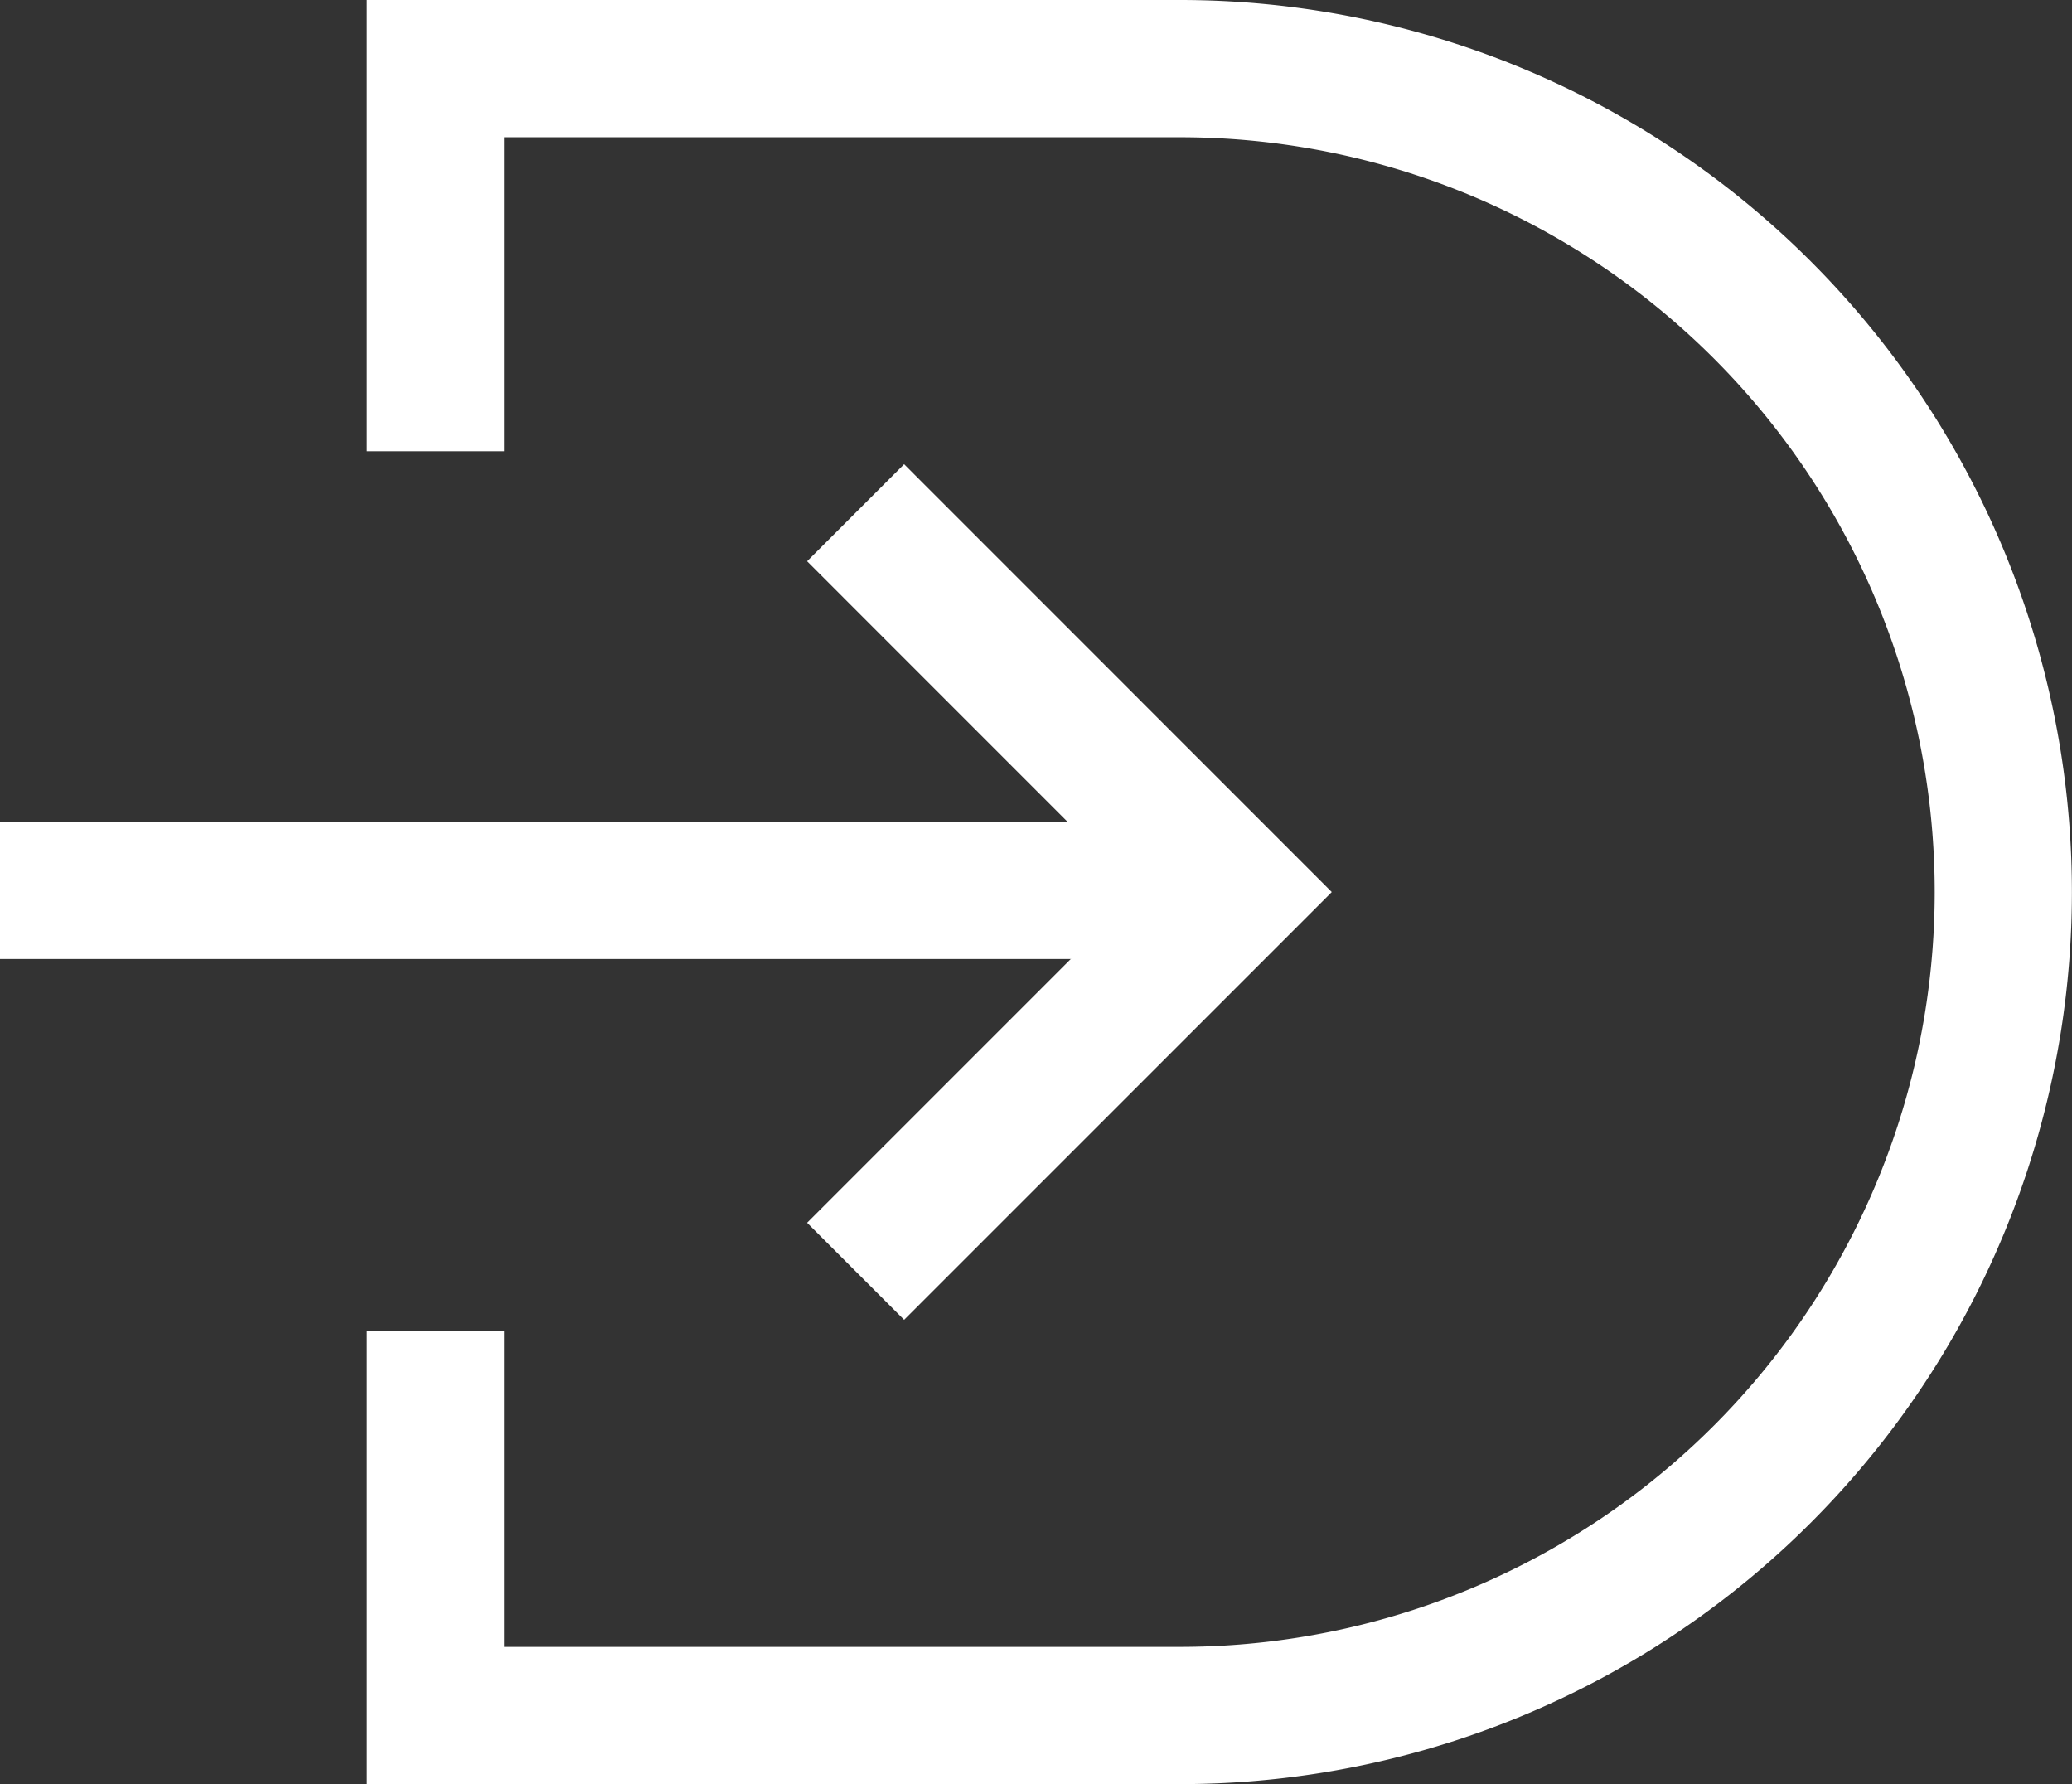 <?xml version="1.0" encoding="UTF-8"?> <svg xmlns="http://www.w3.org/2000/svg" width="22.652" height="19.5" viewBox="0 0 22.652 19.5"><rect x="0" y="0" width="22.652" height="19.5" fill="#333333" stroke="none"/><g id="log-in" transform="translate(2.872 0.75)"><path id="arrow" d="M0,0,4.145,4.145,8.291,0" transform="translate(6.482 13.145) rotate(-90)" fill="none" stroke="#fff" stroke-width="1.5"></path><line id="Line_91" data-name="Line 91" x1="13.5" transform="translate(-2.872 8.982)" fill="none" stroke="#fff" stroke-width="1.5"></line><path id="Path_48" data-name="Path 48" d="M4.5,4.682V.5h8.14a9,9,0,1,1,0,18H4.5V14.3" transform="translate(-2.611 -0.5)" fill="none" stroke="#fff" stroke-width="1.5"></path></g></svg> 